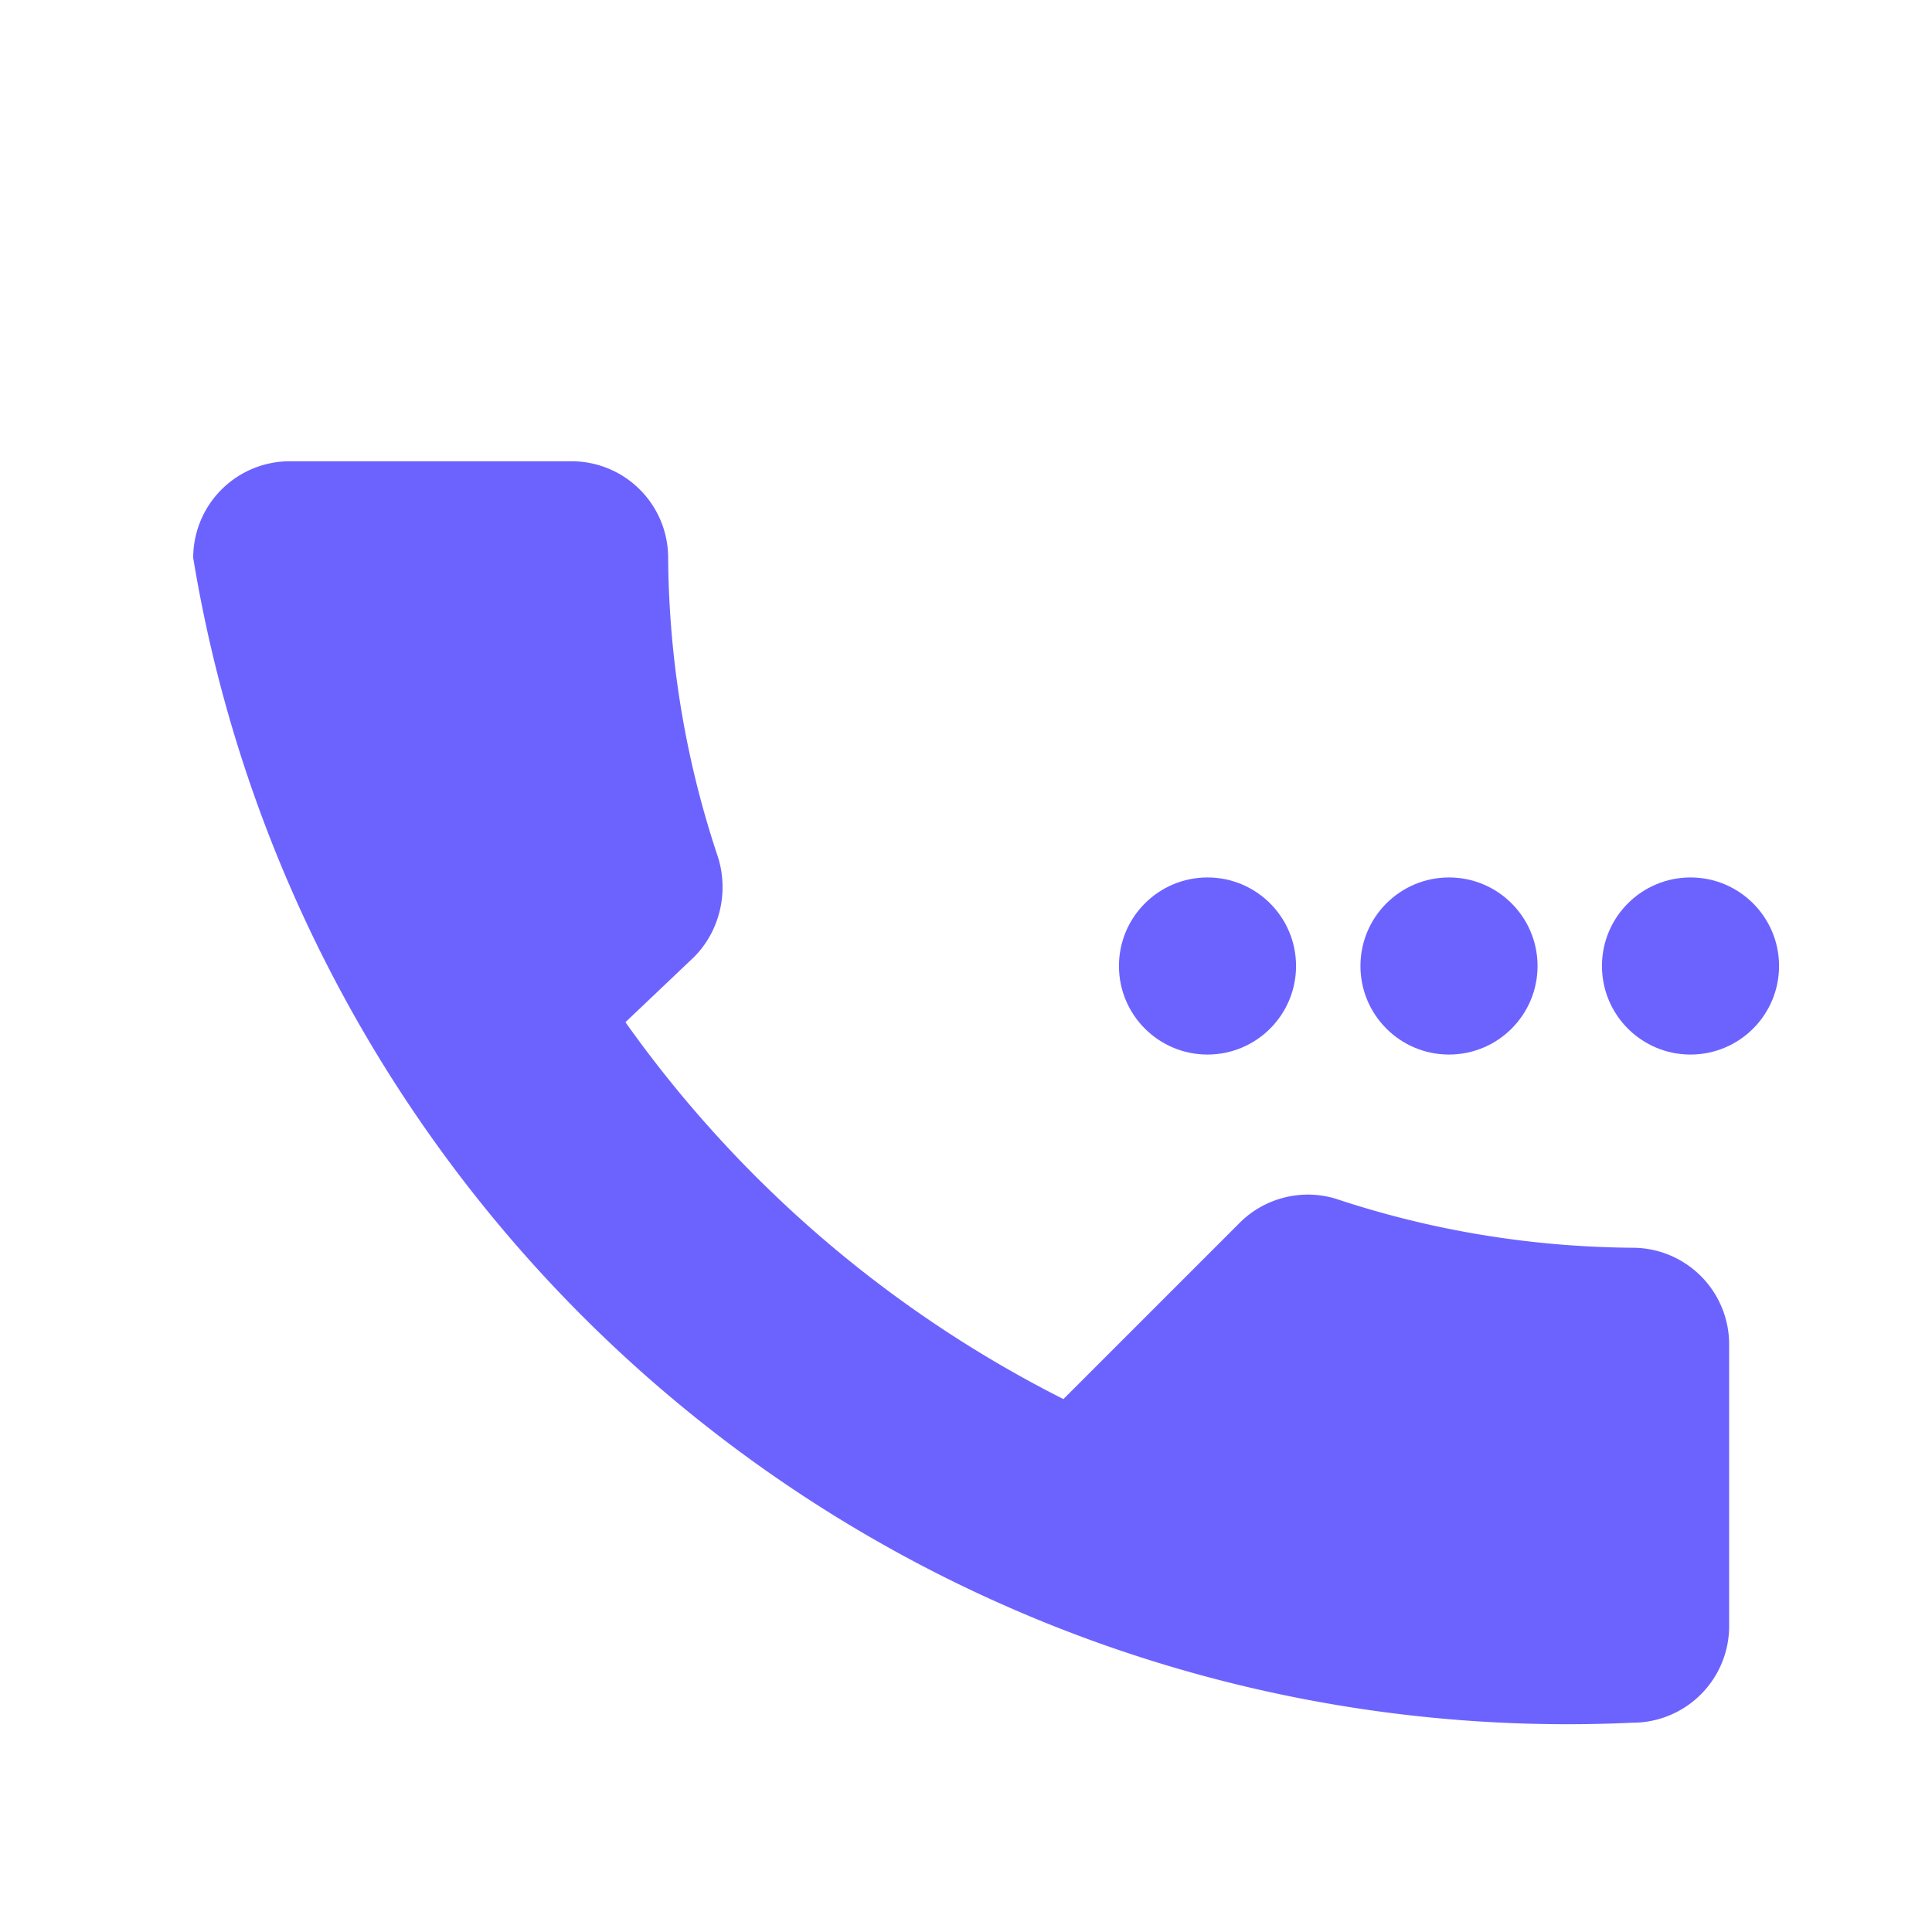 <svg xmlns="http://www.w3.org/2000/svg" viewBox="0 0 24 24" width="48" height="48" aria-hidden="true">
  <g fill="#6C63FF"> <!-- Replace with your exact brand purple hex if needed -->
    <!-- Handset -->
    <path d="M6.62 10.79a14.9 14.9 0 006.59 6.59l2.2-2.2a1.2 1.2 0 011.18-.29c1.17.39 2.41.6 3.69.61a1.2 1.2 0 011.2 1.2v3.5a1.2 1.2 0 01-1.2 1.2A17.3 17.3 0 012.4 6.93a1.2 1.2 0 011.2-1.2H7.1a1.2 1.2 0 011.2 1.2c.01 1.28.22 2.52.61 3.69.15.44.04.94-.29 1.27l-2 1.9z"/>
    <!-- Dial pad (horizontal dots) -->
    <circle cx="15" cy="12" r="1.1"/>
    <circle cx="18" cy="12" r="1.1"/>
    <circle cx="21" cy="12" r="1.1"/>
  </g>
</svg>
